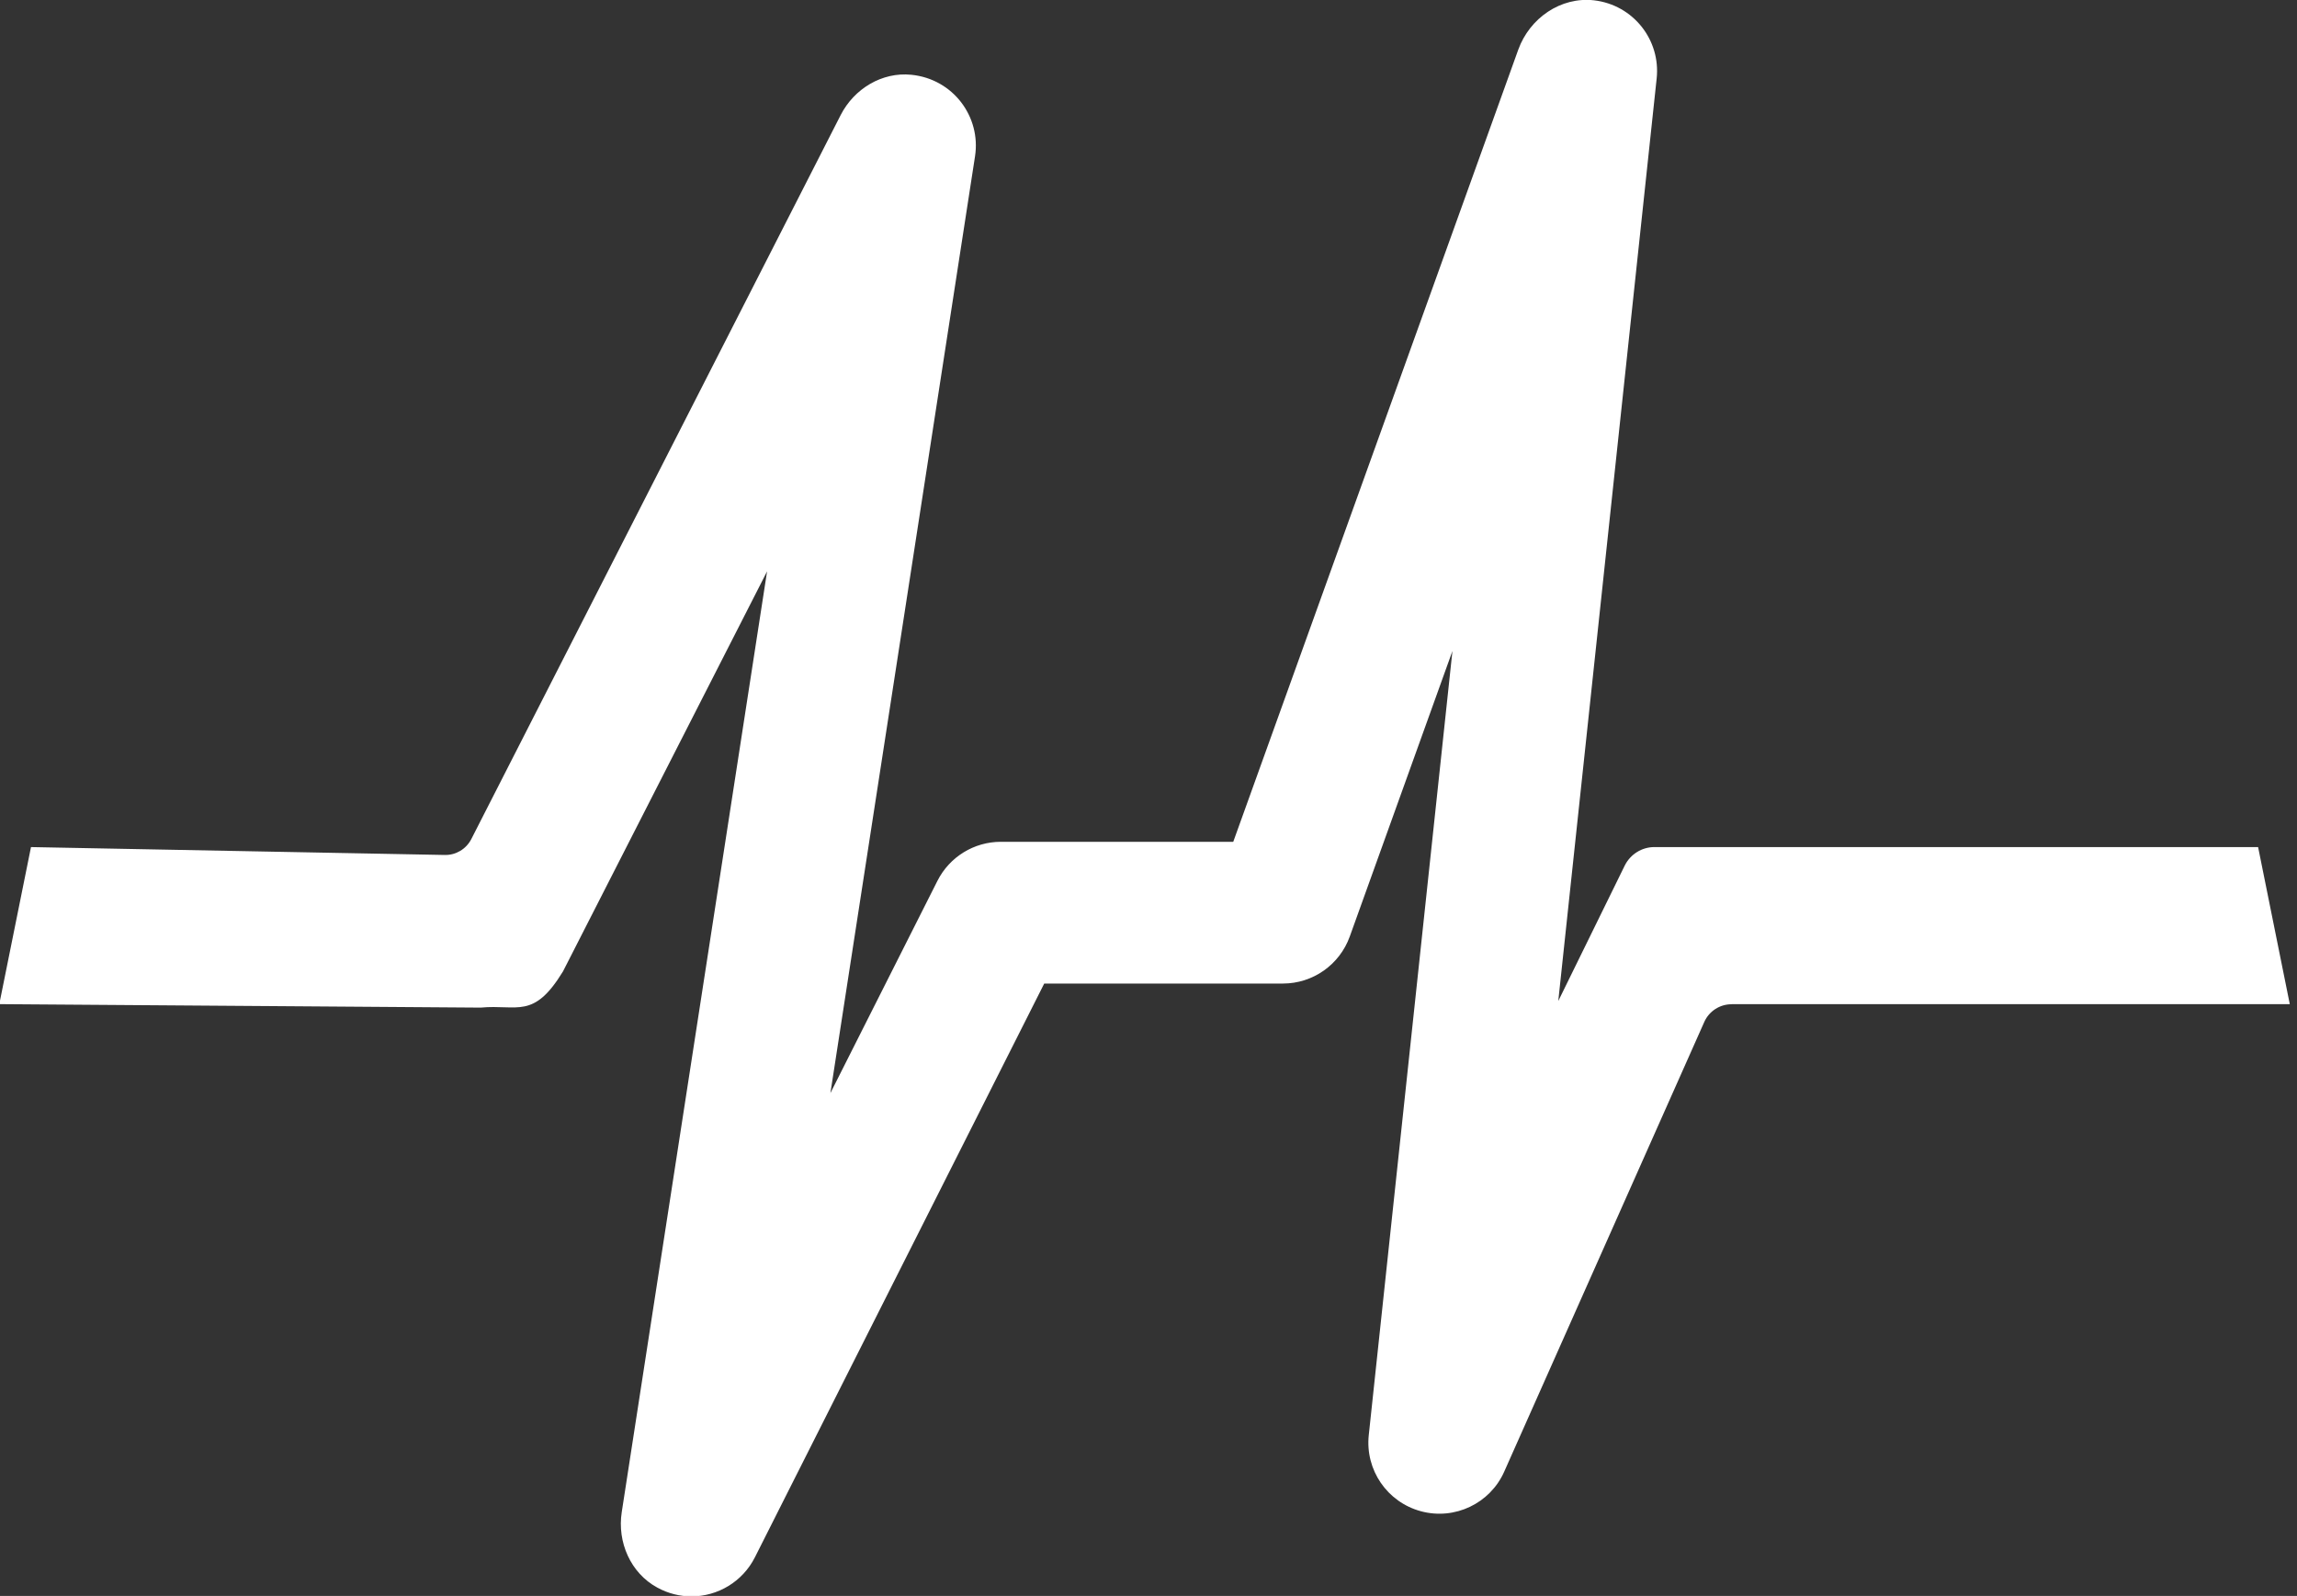 <?xml version="1.0" encoding="UTF-8" standalone="no"?>
<!DOCTYPE svg PUBLIC "-//W3C//DTD SVG 1.1//EN" "http://www.w3.org/Graphics/SVG/1.1/DTD/svg11.dtd">
<svg width="100%" height="100%" viewBox="0 0 249 173" version="1.1" xmlns="http://www.w3.org/2000/svg" xmlns:xlink="http://www.w3.org/1999/xlink" xml:space="preserve" xmlns:serif="http://www.serif.com/" style="fill-rule:evenodd;clip-rule:evenodd;stroke-linejoin:round;stroke-miterlimit:1.414;">
    <rect x="0" y="0" width="249" height="173" fill="#333333" stroke="none"/>
    <g transform="matrix(1,0,0,1,-1612.94,-2053.6)">
        <g transform="matrix(1,0,0,1,-0.125,-0.422)">
            <g transform="matrix(0.984,0,0,0.984,1767.1,2062.88)">
                <path d="M0,157.481C3.719,158.484 7.623,156.624 9.179,153.103L31.217,103.567C31.744,102.394 32.918,101.628 34.21,101.628L34.21,101.616L95.715,101.616L92.224,84.313L25.717,84.313C24.333,84.313 23.066,85.104 22.446,86.357L15.127,101.273L25.968,-0.37C26.416,-4.589 23.396,-8.467 19.057,-8.968C15.391,-9.377 11.975,-7.003 10.722,-3.535L-20.679,83.733L-46.291,83.733C-49.232,83.733 -51.935,85.394 -53.267,88.032L-65.058,111.415L-49.126,8.216C-48.454,3.877 -51.526,-0.303 -56.142,-0.765C-59.374,-1.094 -62.446,0.778 -63.924,3.667L-104.623,83.442C-105.19,84.537 -106.323,85.21 -107.537,85.183L-153.126,84.314L-156.618,101.616L-103.594,101.998C-99.505,101.616 -97.778,103.343 -94.52,98.015L-72.034,53.94L-88.045,157.574C-88.559,160.884 -87.069,164.287 -84.141,165.882C-82.915,166.555 -81.622,166.858 -80.356,166.858C-77.481,166.858 -74.738,165.249 -73.379,162.559L-41.503,99.347L-15.206,99.347C-11.909,99.347 -8.968,97.277 -7.847,94.177L3.469,62.71L-5.75,149.093C-6.159,152.931 -3.719,156.479 0,157.481" style="fill:white;fill-rule:nonzero;"/>
            </g>
        </g>
    </g>
</svg>

